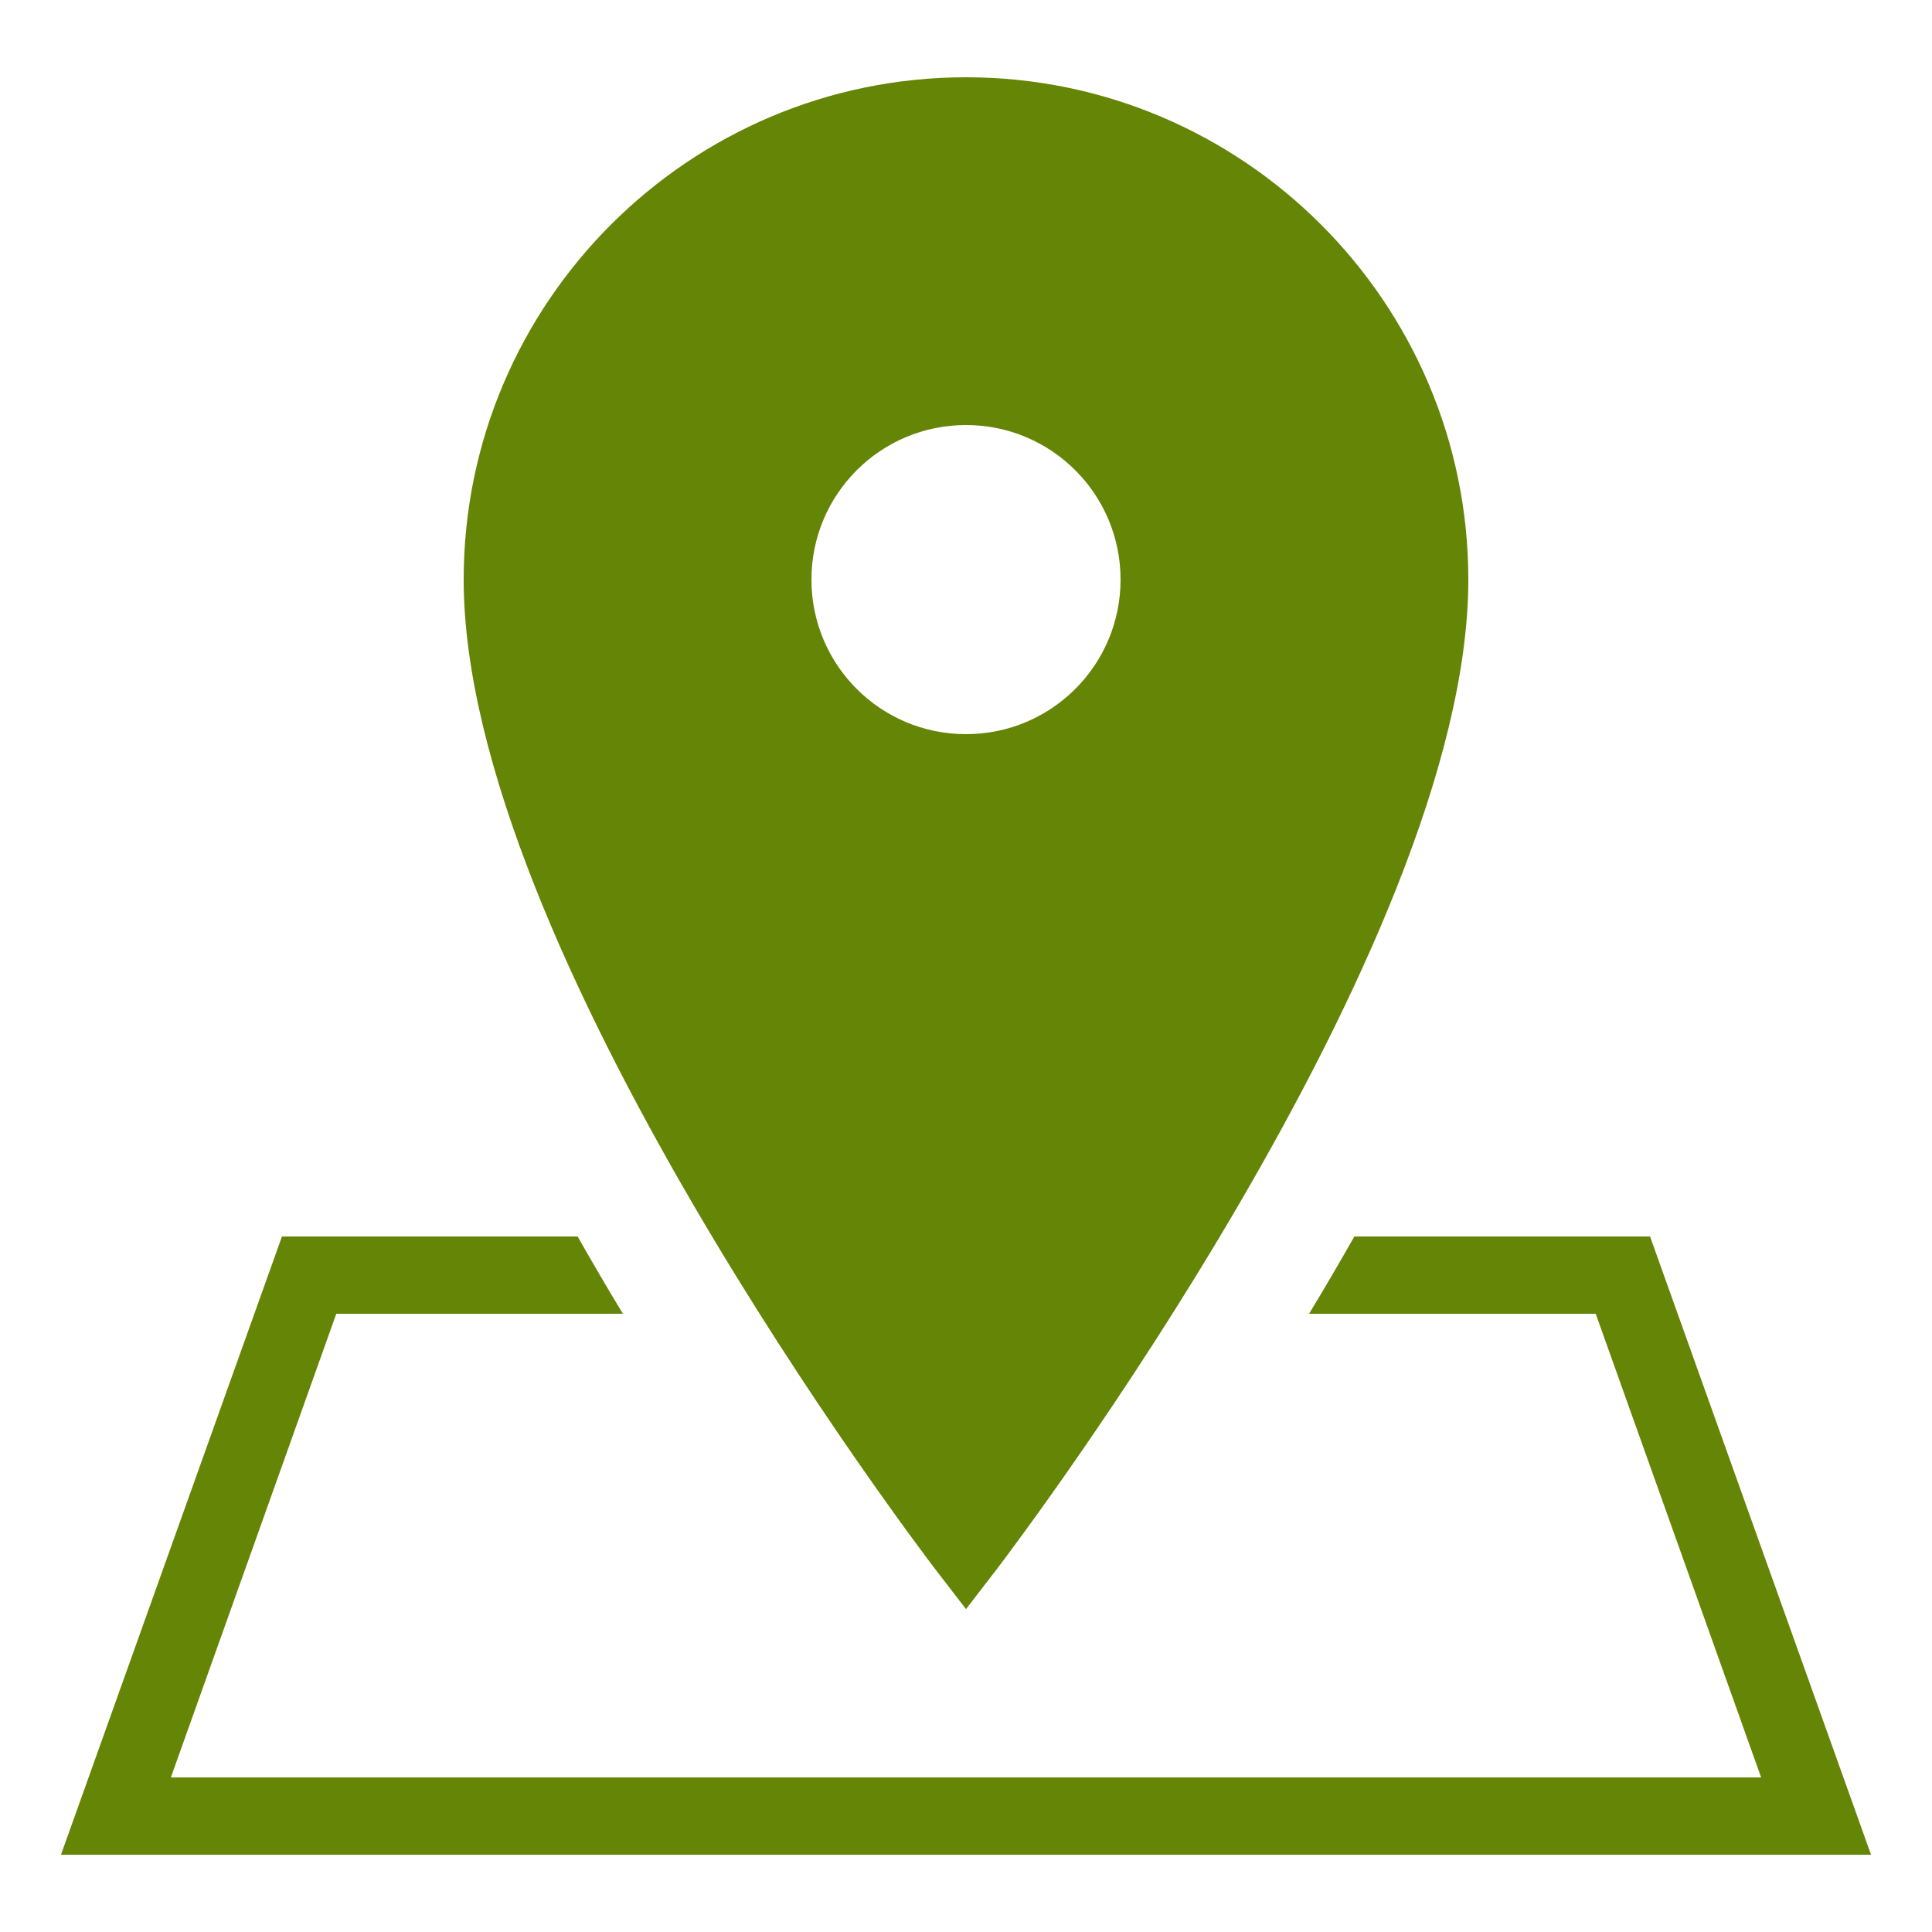 <svg xmlns="http://www.w3.org/2000/svg" xmlns:xlink="http://www.w3.org/1999/xlink" viewBox="0,0,256,256" width="50px" height="50px"><g fill="#648506" fill-rule="nonzero" stroke="none" stroke-width="1" stroke-linecap="butt" stroke-linejoin="miter" stroke-miterlimit="10" stroke-dasharray="" stroke-dashoffset="0" font-family="none" font-weight="none" font-size="none" text-anchor="none" style="mix-blend-mode: normal"><g transform="scale(5.12,5.12)"><path d="M25,2c-7.168,0 -13,5.832 -13,13c0,9.523 11.707,24.957 12.203,25.609l0.797,1.035l0.797,-1.035c0.496,-0.652 12.203,-16.086 12.203,-25.609c0,-7.168 -5.832,-13 -13,-13zM25,11c2.211,0 4,1.789 4,4c0,2.211 -1.789,4 -4,4c-2.211,0 -4,-1.789 -4,-4c0,-2.211 1.789,-4 4,-4zM7.297,32l-5.719,16h46.844l-5.719,-16h-7.652c-0.391,0.688 -0.781,1.355 -1.172,2h7.418l4.281,12h-41.156l4.281,-12h7.418c-0.391,-0.645 -0.781,-1.312 -1.172,-2z"></path></g></g></svg>